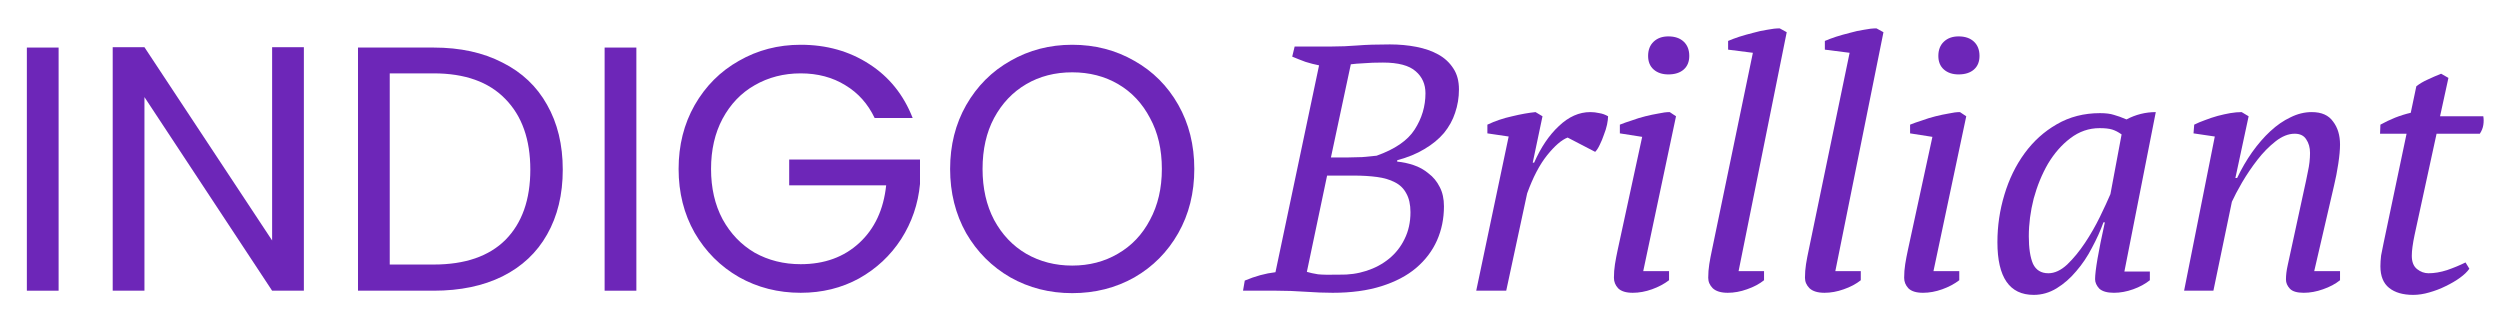 <?xml version="1.0" encoding="UTF-8"?> <svg xmlns="http://www.w3.org/2000/svg" width="86" height="11" viewBox="0 0 86 11" fill="none"> <path d="M2.016 1.636V10H0.924V1.636H2.016Z" fill="#6D26B8"></path> <path d="M10.453 10H9.361L4.969 3.34V10H3.877V1.624H4.969L9.361 8.272V1.624H10.453V10Z" fill="#6D26B8"></path> <path d="M14.919 1.636C15.831 1.636 16.619 1.808 17.283 2.152C17.955 2.488 18.467 2.972 18.819 3.604C19.179 4.236 19.359 4.98 19.359 5.836C19.359 6.692 19.179 7.436 18.819 8.068C18.467 8.692 17.955 9.172 17.283 9.508C16.619 9.836 15.831 10 14.919 10H12.315V1.636H14.919ZM14.919 9.1C15.999 9.1 16.823 8.816 17.391 8.248C17.959 7.672 18.243 6.868 18.243 5.836C18.243 4.796 17.955 3.984 17.379 3.4C16.811 2.816 15.991 2.524 14.919 2.524H13.407V9.1H14.919Z" fill="#6D26B8"></path> <path d="M21.891 1.636V10H20.799V1.636H21.891Z" fill="#6D26B8"></path> <path d="M30.088 4.06C29.856 3.572 29.52 3.196 29.08 2.932C28.64 2.66 28.128 2.524 27.544 2.524C26.96 2.524 26.432 2.66 25.96 2.932C25.496 3.196 25.128 3.58 24.856 4.084C24.592 4.58 24.46 5.156 24.46 5.812C24.46 6.468 24.592 7.044 24.856 7.54C25.128 8.036 25.496 8.42 25.96 8.692C26.432 8.956 26.96 9.088 27.544 9.088C28.36 9.088 29.032 8.844 29.56 8.356C30.088 7.868 30.396 7.208 30.484 6.376H27.148V5.488H31.648V6.328C31.584 7.016 31.368 7.648 31 8.224C30.632 8.792 30.148 9.244 29.548 9.58C28.948 9.908 28.28 10.072 27.544 10.072C26.768 10.072 26.06 9.892 25.42 9.532C24.78 9.164 24.272 8.656 23.896 8.008C23.528 7.36 23.344 6.628 23.344 5.812C23.344 4.996 23.528 4.264 23.896 3.616C24.272 2.96 24.78 2.452 25.42 2.092C26.06 1.724 26.768 1.54 27.544 1.54C28.432 1.54 29.216 1.76 29.896 2.2C30.584 2.64 31.084 3.26 31.396 4.06H30.088Z" fill="#6D26B8"></path> <path d="M36.884 10.084C36.108 10.084 35.4 9.904 34.76 9.544C34.12 9.176 33.612 8.668 33.236 8.02C32.868 7.364 32.684 6.628 32.684 5.812C32.684 4.996 32.868 4.264 33.236 3.616C33.612 2.96 34.12 2.452 34.76 2.092C35.4 1.724 36.108 1.54 36.884 1.54C37.668 1.54 38.38 1.724 39.02 2.092C39.66 2.452 40.164 2.956 40.532 3.604C40.9 4.252 41.084 4.988 41.084 5.812C41.084 6.636 40.9 7.372 40.532 8.02C40.164 8.668 39.66 9.176 39.02 9.544C38.38 9.904 37.668 10.084 36.884 10.084ZM36.884 9.136C37.468 9.136 37.992 9 38.456 8.728C38.928 8.456 39.296 8.068 39.56 7.564C39.832 7.06 39.968 6.476 39.968 5.812C39.968 5.14 39.832 4.556 39.56 4.06C39.296 3.556 38.932 3.168 38.468 2.896C38.004 2.624 37.476 2.488 36.884 2.488C36.292 2.488 35.764 2.624 35.3 2.896C34.836 3.168 34.468 3.556 34.196 4.06C33.932 4.556 33.8 5.14 33.8 5.812C33.8 6.476 33.932 7.06 34.196 7.564C34.468 8.068 34.836 8.456 35.3 8.728C35.772 9 36.3 9.136 36.884 9.136Z" fill="#6D26B8"></path> <path d="M42.76 10L42.82 9.652C43.18 9.5 43.532 9.404 43.876 9.364L45.376 2.248C45.216 2.216 45.06 2.176 44.908 2.128C44.756 2.072 44.604 2.012 44.452 1.948L44.536 1.6H45.808C46.104 1.6 46.4 1.588 46.696 1.564C46.992 1.54 47.364 1.528 47.812 1.528C48.132 1.528 48.436 1.556 48.724 1.612C49.012 1.668 49.264 1.756 49.48 1.876C49.696 1.996 49.868 2.156 49.996 2.356C50.124 2.548 50.188 2.788 50.188 3.076C50.188 3.356 50.144 3.624 50.056 3.88C49.976 4.128 49.848 4.36 49.672 4.576C49.496 4.784 49.272 4.968 49 5.128C48.736 5.288 48.424 5.416 48.064 5.512V5.56C48.248 5.576 48.436 5.616 48.628 5.68C48.82 5.744 48.992 5.84 49.144 5.968C49.304 6.088 49.432 6.244 49.528 6.436C49.624 6.62 49.672 6.84 49.672 7.096C49.672 7.52 49.592 7.912 49.432 8.272C49.272 8.632 49.032 8.948 48.712 9.22C48.4 9.484 48.004 9.692 47.524 9.844C47.044 9.996 46.484 10.072 45.844 10.072C45.564 10.072 45.252 10.06 44.908 10.036C44.572 10.012 44.24 10 43.912 10H42.76ZM46.072 9.448C46.4 9.456 46.712 9.412 47.008 9.316C47.304 9.22 47.564 9.08 47.788 8.896C48.012 8.712 48.188 8.488 48.316 8.224C48.452 7.952 48.52 7.644 48.52 7.3C48.52 7.036 48.472 6.82 48.376 6.652C48.288 6.484 48.156 6.356 47.98 6.268C47.812 6.18 47.608 6.12 47.368 6.088C47.128 6.056 46.86 6.04 46.564 6.04H45.652L44.956 9.352C45.06 9.384 45.188 9.412 45.34 9.436C45.492 9.452 45.736 9.456 46.072 9.448ZM46.384 5.416C46.52 5.416 46.68 5.412 46.864 5.404C47.056 5.388 47.22 5.372 47.356 5.356C47.988 5.132 48.424 4.832 48.664 4.456C48.912 4.072 49.036 3.656 49.036 3.208C49.036 2.896 48.924 2.644 48.7 2.452C48.476 2.252 48.1 2.152 47.572 2.152C47.316 2.152 47.096 2.16 46.912 2.176C46.736 2.184 46.588 2.196 46.468 2.212L45.784 5.416H46.384Z" fill="#6D26B8"></path> <path d="M53.926 4.732C53.718 4.812 53.482 5.016 53.218 5.344C52.962 5.664 52.734 6.1 52.534 6.652L51.814 10H50.782L51.898 4.696L51.166 4.588V4.288C51.438 4.16 51.722 4.064 52.018 4C52.314 3.928 52.582 3.88 52.822 3.856L53.062 4L52.726 5.596H52.774C53.006 5.068 53.29 4.648 53.626 4.336C53.962 4.016 54.322 3.856 54.706 3.856C54.81 3.856 54.914 3.868 55.018 3.892C55.122 3.908 55.222 3.944 55.318 4C55.318 4.072 55.306 4.168 55.282 4.288C55.258 4.4 55.222 4.516 55.174 4.636C55.134 4.756 55.086 4.872 55.03 4.984C54.982 5.088 54.93 5.168 54.874 5.224L53.926 4.732Z" fill="#6D26B8"></path> <path d="M55.723 4.588V4.288C55.843 4.24 55.979 4.192 56.131 4.144C56.283 4.088 56.439 4.04 56.599 4C56.759 3.96 56.911 3.928 57.055 3.904C57.199 3.872 57.327 3.856 57.439 3.856L57.655 4L56.527 9.328H57.415V9.64C57.247 9.768 57.051 9.872 56.827 9.952C56.603 10.032 56.383 10.072 56.167 10.072C55.935 10.072 55.767 10.02 55.663 9.916C55.567 9.812 55.519 9.692 55.519 9.556C55.519 9.396 55.531 9.24 55.555 9.088C55.579 8.936 55.611 8.768 55.651 8.584L56.491 4.708L55.723 4.588ZM56.695 1.924C56.695 1.716 56.759 1.552 56.887 1.432C57.015 1.312 57.183 1.252 57.391 1.252C57.615 1.252 57.791 1.312 57.919 1.432C58.047 1.552 58.111 1.716 58.111 1.924C58.111 2.124 58.047 2.28 57.919 2.392C57.791 2.504 57.615 2.56 57.391 2.56C57.183 2.56 57.015 2.504 56.887 2.392C56.759 2.28 56.695 2.124 56.695 1.924Z" fill="#6D26B8"></path> <path d="M60.299 1.816L59.447 1.708V1.408C59.559 1.36 59.687 1.312 59.831 1.264C59.983 1.216 60.139 1.172 60.299 1.132C60.467 1.084 60.631 1.048 60.791 1.024C60.951 0.992 61.095 0.976 61.223 0.976L61.463 1.108L59.807 9.328H60.683V9.64C60.523 9.768 60.327 9.872 60.095 9.952C59.871 10.032 59.651 10.072 59.435 10.072C59.203 10.072 59.031 10.02 58.919 9.916C58.815 9.812 58.763 9.692 58.763 9.556C58.763 9.396 58.775 9.24 58.799 9.088C58.823 8.936 58.855 8.768 58.895 8.584L60.299 1.816Z" fill="#6D26B8"></path> <path d="M63.627 1.816L62.775 1.708V1.408C62.887 1.36 63.015 1.312 63.159 1.264C63.311 1.216 63.467 1.172 63.627 1.132C63.795 1.084 63.959 1.048 64.119 1.024C64.279 0.992 64.423 0.976 64.551 0.976L64.791 1.108L63.135 9.328H64.011V9.64C63.851 9.768 63.655 9.872 63.423 9.952C63.199 10.032 62.979 10.072 62.763 10.072C62.531 10.072 62.359 10.02 62.247 9.916C62.143 9.812 62.091 9.692 62.091 9.556C62.091 9.396 62.103 9.24 62.127 9.088C62.151 8.936 62.183 8.768 62.223 8.584L63.627 1.816Z" fill="#6D26B8"></path> <path d="M65.707 4.588V4.288C65.827 4.24 65.963 4.192 66.115 4.144C66.267 4.088 66.423 4.04 66.583 4C66.743 3.96 66.895 3.928 67.039 3.904C67.183 3.872 67.311 3.856 67.423 3.856L67.639 4L66.511 9.328H67.399V9.64C67.231 9.768 67.035 9.872 66.811 9.952C66.587 10.032 66.367 10.072 66.151 10.072C65.919 10.072 65.751 10.02 65.647 9.916C65.551 9.812 65.503 9.692 65.503 9.556C65.503 9.396 65.515 9.24 65.539 9.088C65.563 8.936 65.595 8.768 65.635 8.584L66.475 4.708L65.707 4.588ZM66.679 1.924C66.679 1.716 66.743 1.552 66.871 1.432C66.999 1.312 67.167 1.252 67.375 1.252C67.599 1.252 67.775 1.312 67.903 1.432C68.031 1.552 68.095 1.716 68.095 1.924C68.095 2.124 68.031 2.28 67.903 2.392C67.775 2.504 67.599 2.56 67.375 2.56C67.167 2.56 66.999 2.504 66.871 2.392C66.743 2.28 66.679 2.124 66.679 1.924Z" fill="#6D26B8"></path> <path d="M70.463 9.4C70.679 9.4 70.895 9.3 71.111 9.1C71.327 8.892 71.531 8.644 71.723 8.356C71.915 8.068 72.087 7.768 72.239 7.456C72.391 7.144 72.511 6.884 72.599 6.676L72.983 4.624C72.871 4.544 72.763 4.488 72.659 4.456C72.555 4.424 72.411 4.408 72.227 4.408C71.859 4.408 71.523 4.524 71.219 4.756C70.923 4.98 70.667 5.272 70.451 5.632C70.243 5.992 70.079 6.392 69.959 6.832C69.847 7.272 69.791 7.704 69.791 8.128C69.791 8.536 69.839 8.852 69.935 9.076C70.039 9.292 70.215 9.4 70.463 9.4ZM72.359 7.648C72.255 7.936 72.123 8.228 71.963 8.524C71.811 8.82 71.631 9.088 71.423 9.328C71.223 9.568 70.999 9.764 70.751 9.916C70.503 10.068 70.239 10.144 69.959 10.144C69.127 10.144 68.711 9.54 68.711 8.332C68.711 7.772 68.791 7.228 68.951 6.7C69.111 6.164 69.343 5.688 69.647 5.272C69.951 4.856 70.319 4.524 70.751 4.276C71.191 4.02 71.687 3.892 72.239 3.892C72.439 3.892 72.599 3.912 72.719 3.952C72.839 3.984 72.983 4.036 73.151 4.108C73.471 3.94 73.807 3.856 74.159 3.856L73.079 9.34H73.955V9.64C73.795 9.768 73.603 9.872 73.379 9.952C73.155 10.032 72.935 10.072 72.719 10.072C72.487 10.072 72.319 10.024 72.215 9.928C72.119 9.824 72.071 9.716 72.071 9.604C72.071 9.46 72.099 9.224 72.155 8.896C72.211 8.568 72.295 8.152 72.407 7.648H72.359Z" fill="#6D26B8"></path> <path d="M79.249 6.58C79.305 6.332 79.353 6.104 79.393 5.896C79.441 5.68 79.465 5.468 79.465 5.26C79.465 5.076 79.421 4.92 79.333 4.792C79.253 4.664 79.121 4.6 78.937 4.6C78.721 4.6 78.501 4.688 78.277 4.864C78.053 5.04 77.845 5.252 77.653 5.5C77.461 5.748 77.285 6.008 77.125 6.28C76.973 6.544 76.857 6.764 76.777 6.94L76.141 10H75.133L76.189 4.696L75.457 4.588L75.481 4.288C75.593 4.232 75.717 4.18 75.853 4.132C75.997 4.076 76.141 4.028 76.285 3.988C76.437 3.948 76.581 3.916 76.717 3.892C76.861 3.868 76.993 3.856 77.113 3.856L77.353 4L76.897 6.124H76.957C77.109 5.804 77.281 5.508 77.473 5.236C77.673 4.956 77.881 4.716 78.097 4.516C78.321 4.308 78.553 4.148 78.793 4.036C79.033 3.916 79.277 3.856 79.525 3.856C79.861 3.856 80.105 3.964 80.257 4.18C80.417 4.388 80.497 4.652 80.497 4.972C80.497 5.148 80.477 5.368 80.437 5.632C80.397 5.896 80.349 6.144 80.293 6.376L79.609 9.328H80.497V9.64C80.337 9.768 80.141 9.872 79.909 9.952C79.685 10.032 79.465 10.072 79.249 10.072C79.017 10.072 78.857 10.024 78.769 9.928C78.681 9.832 78.637 9.728 78.637 9.616C78.637 9.464 78.657 9.3 78.697 9.124C78.737 8.94 78.777 8.756 78.817 8.572L79.249 6.58Z" fill="#6D26B8"></path> <path d="M81.886 4.288C82.046 4.2 82.214 4.12 82.39 4.048C82.574 3.976 82.754 3.92 82.93 3.88L83.122 2.968C83.234 2.88 83.362 2.804 83.506 2.74C83.658 2.668 83.814 2.6 83.974 2.536L84.226 2.68L83.938 4H85.426C85.442 4.096 85.442 4.196 85.426 4.3C85.41 4.404 85.37 4.504 85.306 4.6H83.818L83.062 8.08C83.03 8.232 83.006 8.368 82.99 8.488C82.974 8.6 82.966 8.704 82.966 8.8C82.966 9.008 83.026 9.16 83.146 9.256C83.266 9.352 83.398 9.4 83.542 9.4C83.742 9.4 83.954 9.364 84.178 9.292C84.41 9.212 84.622 9.124 84.814 9.028L84.946 9.244C84.874 9.348 84.766 9.452 84.622 9.556C84.478 9.66 84.314 9.756 84.13 9.844C83.954 9.932 83.766 10.004 83.566 10.06C83.374 10.116 83.19 10.144 83.014 10.144C82.662 10.144 82.386 10.064 82.186 9.904C81.986 9.744 81.886 9.496 81.886 9.16C81.886 9.048 81.894 8.924 81.91 8.788C81.934 8.652 81.962 8.512 81.994 8.368L82.786 4.6H81.874L81.886 4.288Z" fill="#6D26B8"></path> </svg> 